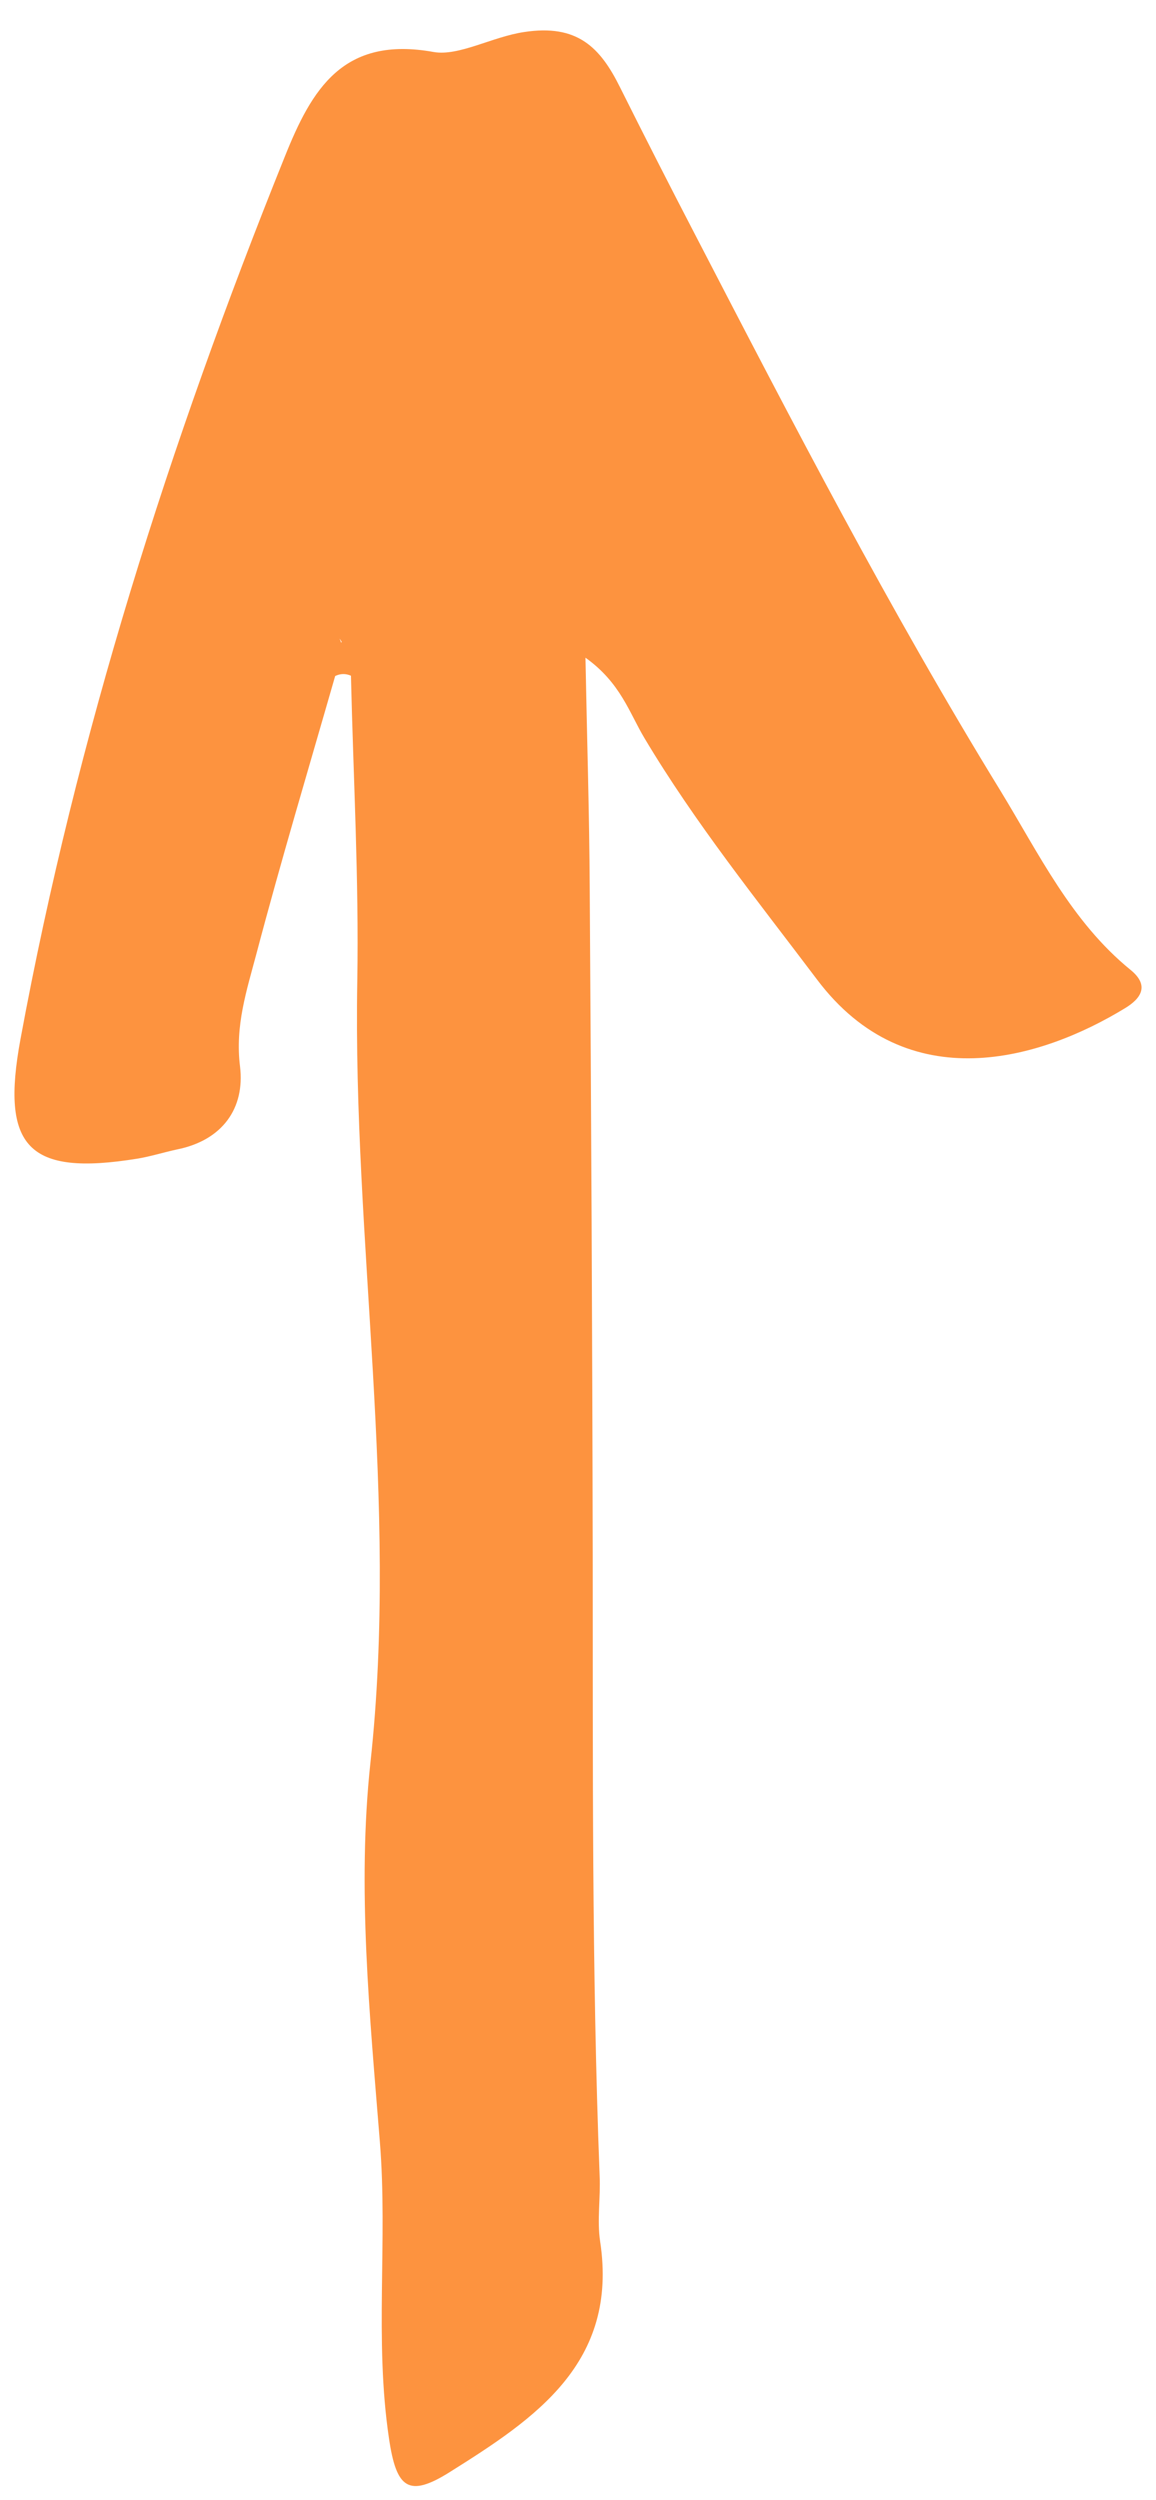 <?xml version="1.0" encoding="UTF-8" standalone="no"?><svg width='37' height='80' viewBox='0 0 37 80' fill='none' xmlns='http://www.w3.org/2000/svg'>
<path d='M16.77 1.026C15.75 1.179 14.684 1.805 13.88 1.664C10.976 1.139 9.978 2.854 9.11 5.026C5.426 14.172 2.45 23.529 0.657 33.242C0.013 36.712 0.902 37.638 4.385 37.076C4.815 37.007 5.238 36.871 5.669 36.779C7.124 36.485 7.843 35.458 7.683 34.127C7.519 32.823 7.898 31.685 8.207 30.52C8.994 27.541 9.877 24.595 10.728 21.631C10.894 21.552 11.062 21.547 11.233 21.621C11.309 24.88 11.49 28.138 11.436 31.386C11.287 39.726 12.772 48.016 11.856 56.405C11.426 60.396 11.836 64.5 12.158 68.528C12.415 71.699 11.98 74.871 12.45 78.02C12.685 79.623 13.071 79.94 14.419 79.086C17.113 77.394 19.798 75.615 19.209 71.724C19.105 71.039 19.226 70.319 19.192 69.611C18.939 63.011 18.979 56.408 18.971 49.81C18.959 42.68 18.922 35.547 18.875 28.415C18.863 26.035 18.788 23.66 18.739 21.045C19.86 21.844 20.142 22.806 20.624 23.613C22.252 26.344 24.238 28.806 26.146 31.337C29.053 35.206 33.333 33.892 36.01 32.259C36.512 31.955 36.809 31.539 36.183 31.032C34.292 29.493 33.251 27.316 32.022 25.303C28.476 19.526 25.359 13.509 22.242 7.495C21.43 5.934 20.631 4.365 19.847 2.797C19.214 1.52 18.484 0.761 16.77 1.026ZM10.919 20.565C10.901 20.523 10.896 20.481 10.864 20.436C10.899 20.466 10.916 20.503 10.936 20.538C10.936 20.545 10.928 20.553 10.919 20.565Z' fill='#FD933F'/>
</svg>
